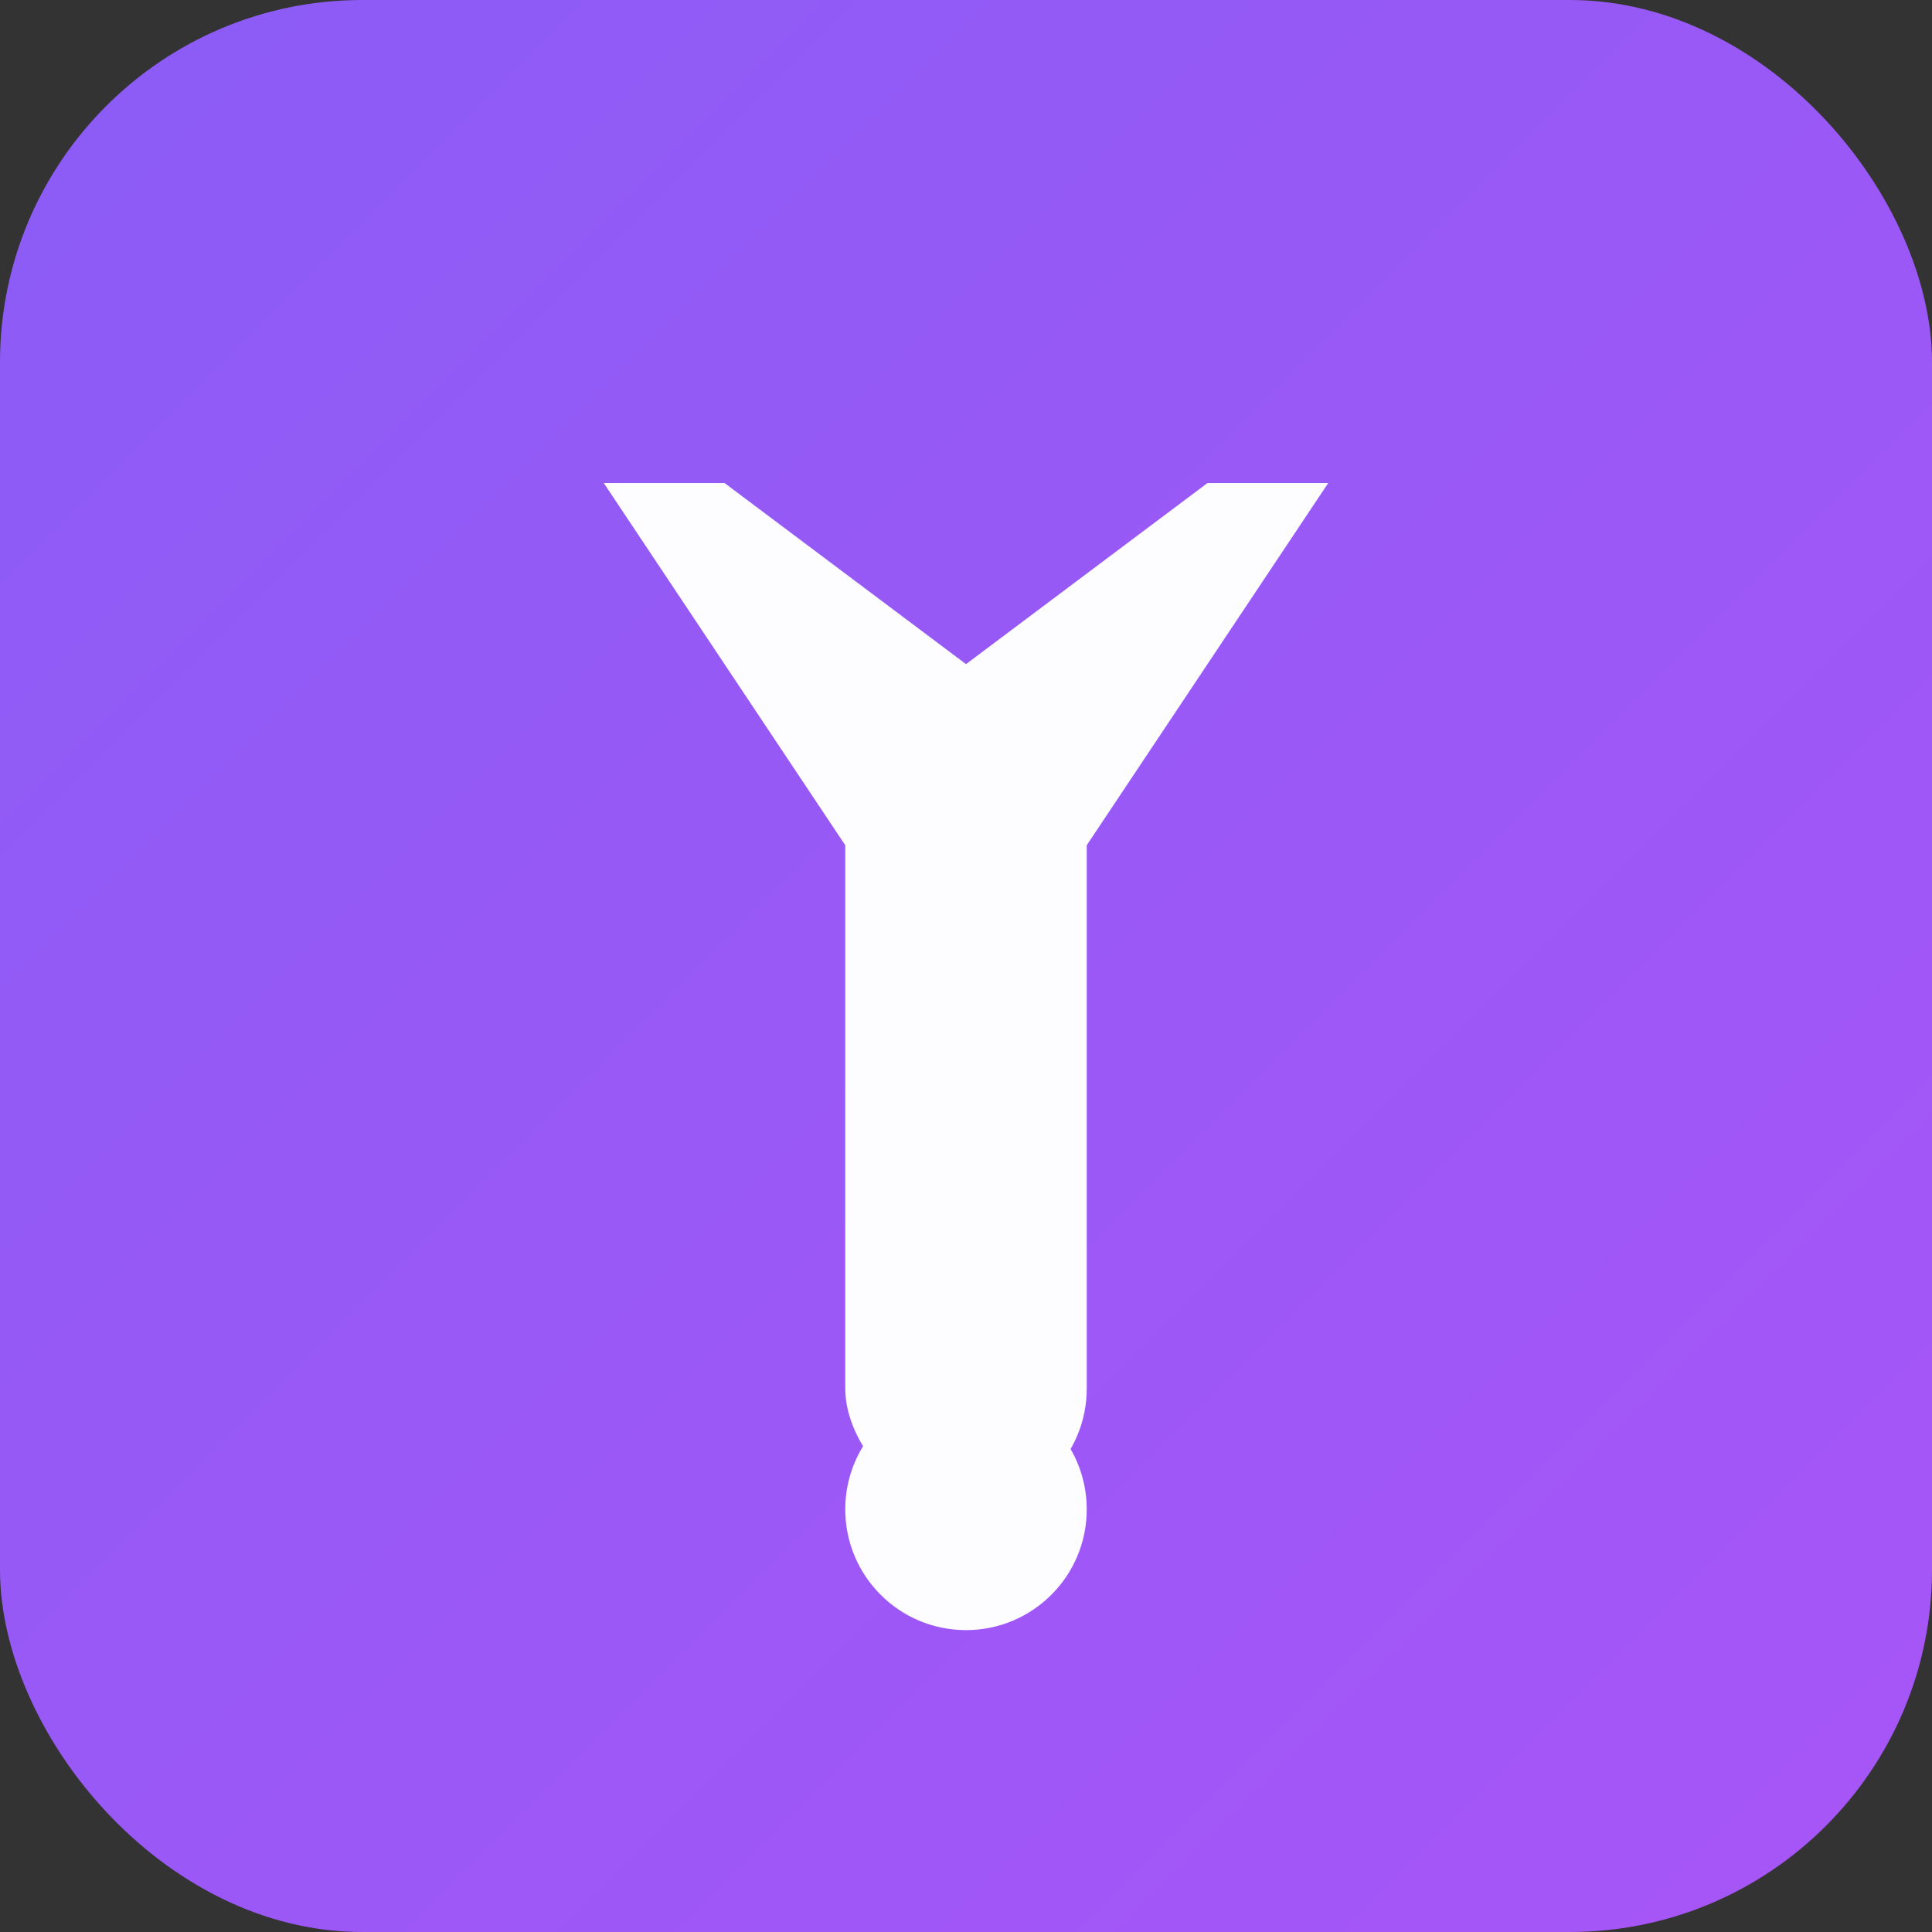 <svg width="32" height="32" viewBox="0 0 32 32" xmlns="http://www.w3.org/2000/svg">
    <rect x="0" y="0" width="32" height="32" fill="#333333" stroke="none"/>
    <defs>
        <linearGradient id="faviconGradient" x1="0%" y1="0%" x2="100%" y2="100%">
            <stop offset="0%" style="stop-color:#8b5cf6;stop-opacity:1" />
            <stop offset="100%" style="stop-color:#a855f7;stop-opacity:1" />
        </linearGradient>
    </defs>
    
    <!-- Background -->
    <rect width="32" height="32" rx="6" fill="url(#faviconGradient)"/>
    
    <!-- Simplified "Y" -->
    <g fill="white" opacity="0.98">
        <!-- Left arm -->
        <path d="M 10 8 L 14 14 L 16 11 L 12 8 Z"/>
        <!-- Right arm -->
        <path d="M 22 8 L 18 14 L 16 11 L 20 8 Z"/>
        <!-- Stem -->
        <rect x="14" y="11" width="4" height="14" rx="2"/>
        <!-- Bottom dot -->
        <circle cx="16" cy="25" r="2"/>
    </g>
</svg>
